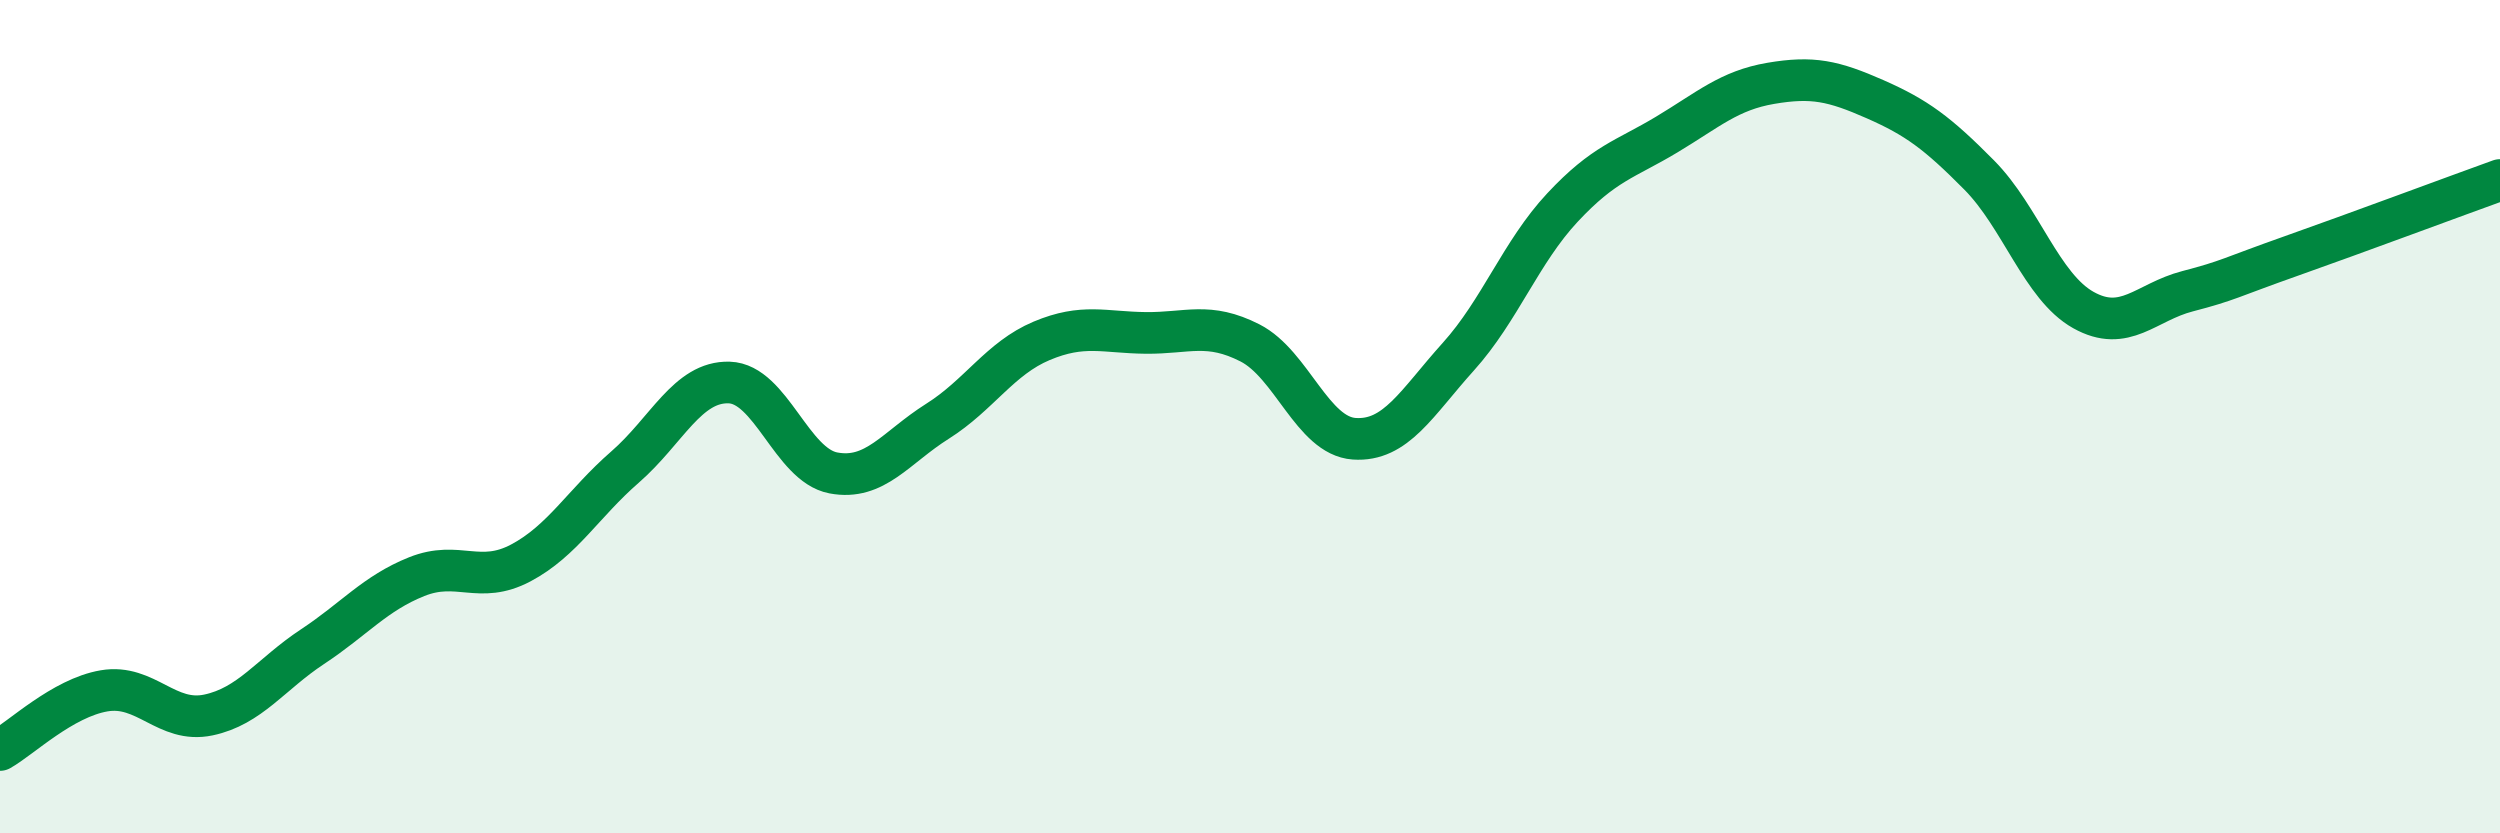 
    <svg width="60" height="20" viewBox="0 0 60 20" xmlns="http://www.w3.org/2000/svg">
      <path
        d="M 0,18 C 0.5,17.72 1.5,16.75 2.5,16.58 C 3.5,16.41 4,17.37 5,17.16 C 6,16.95 6.5,16.18 7.5,15.52 C 8.5,14.86 9,14.24 10,13.84 C 11,13.44 11.5,14.04 12.5,13.51 C 13.5,12.98 14,12.08 15,11.21 C 16,10.34 16.5,9.15 17.5,9.18 C 18.5,9.21 19,11.16 20,11.35 C 21,11.54 21.5,10.74 22.5,10.11 C 23.5,9.48 24,8.6 25,8.18 C 26,7.76 26.5,7.98 27.5,7.99 C 28.5,8 29,7.72 30,8.23 C 31,8.74 31.5,10.46 32.5,10.53 C 33.5,10.6 34,9.67 35,8.56 C 36,7.45 36.5,6.05 37.5,4.98 C 38.5,3.91 39,3.83 40,3.23 C 41,2.63 41.5,2.17 42.5,2 C 43.5,1.83 44,1.94 45,2.38 C 46,2.82 46.5,3.19 47.5,4.2 C 48.5,5.21 49,6.88 50,7.44 C 51,8 51.5,7.25 52.5,6.99 C 53.5,6.73 53.5,6.67 55,6.14 C 56.5,5.61 59,4.68 60,4.32L60 20L0 20Z"
        fill="#008740"
        opacity="0.1"
        stroke-linecap="round"
        stroke-linejoin="round"
      />
      <path
        d="M 0,18 C 0.5,17.72 1.5,16.75 2.5,16.58 C 3.5,16.41 4,17.37 5,17.16 C 6,16.95 6.5,16.18 7.5,15.52 C 8.5,14.86 9,14.24 10,13.84 C 11,13.44 11.5,14.04 12.5,13.51 C 13.5,12.98 14,12.08 15,11.21 C 16,10.34 16.5,9.15 17.5,9.18 C 18.5,9.21 19,11.16 20,11.35 C 21,11.54 21.5,10.74 22.5,10.11 C 23.5,9.48 24,8.6 25,8.18 C 26,7.76 26.5,7.98 27.5,7.99 C 28.5,8 29,7.72 30,8.23 C 31,8.74 31.5,10.46 32.5,10.53 C 33.5,10.6 34,9.67 35,8.56 C 36,7.45 36.5,6.05 37.5,4.98 C 38.5,3.91 39,3.83 40,3.23 C 41,2.63 41.5,2.17 42.5,2 C 43.5,1.83 44,1.94 45,2.38 C 46,2.82 46.5,3.19 47.5,4.2 C 48.5,5.21 49,6.88 50,7.44 C 51,8 51.5,7.25 52.5,6.99 C 53.5,6.73 53.5,6.67 55,6.14 C 56.5,5.61 59,4.68 60,4.32"
        stroke="#008740"
        stroke-width="1"
        fill="none"
        stroke-linecap="round"
        stroke-linejoin="round"
      />
    </svg>
  